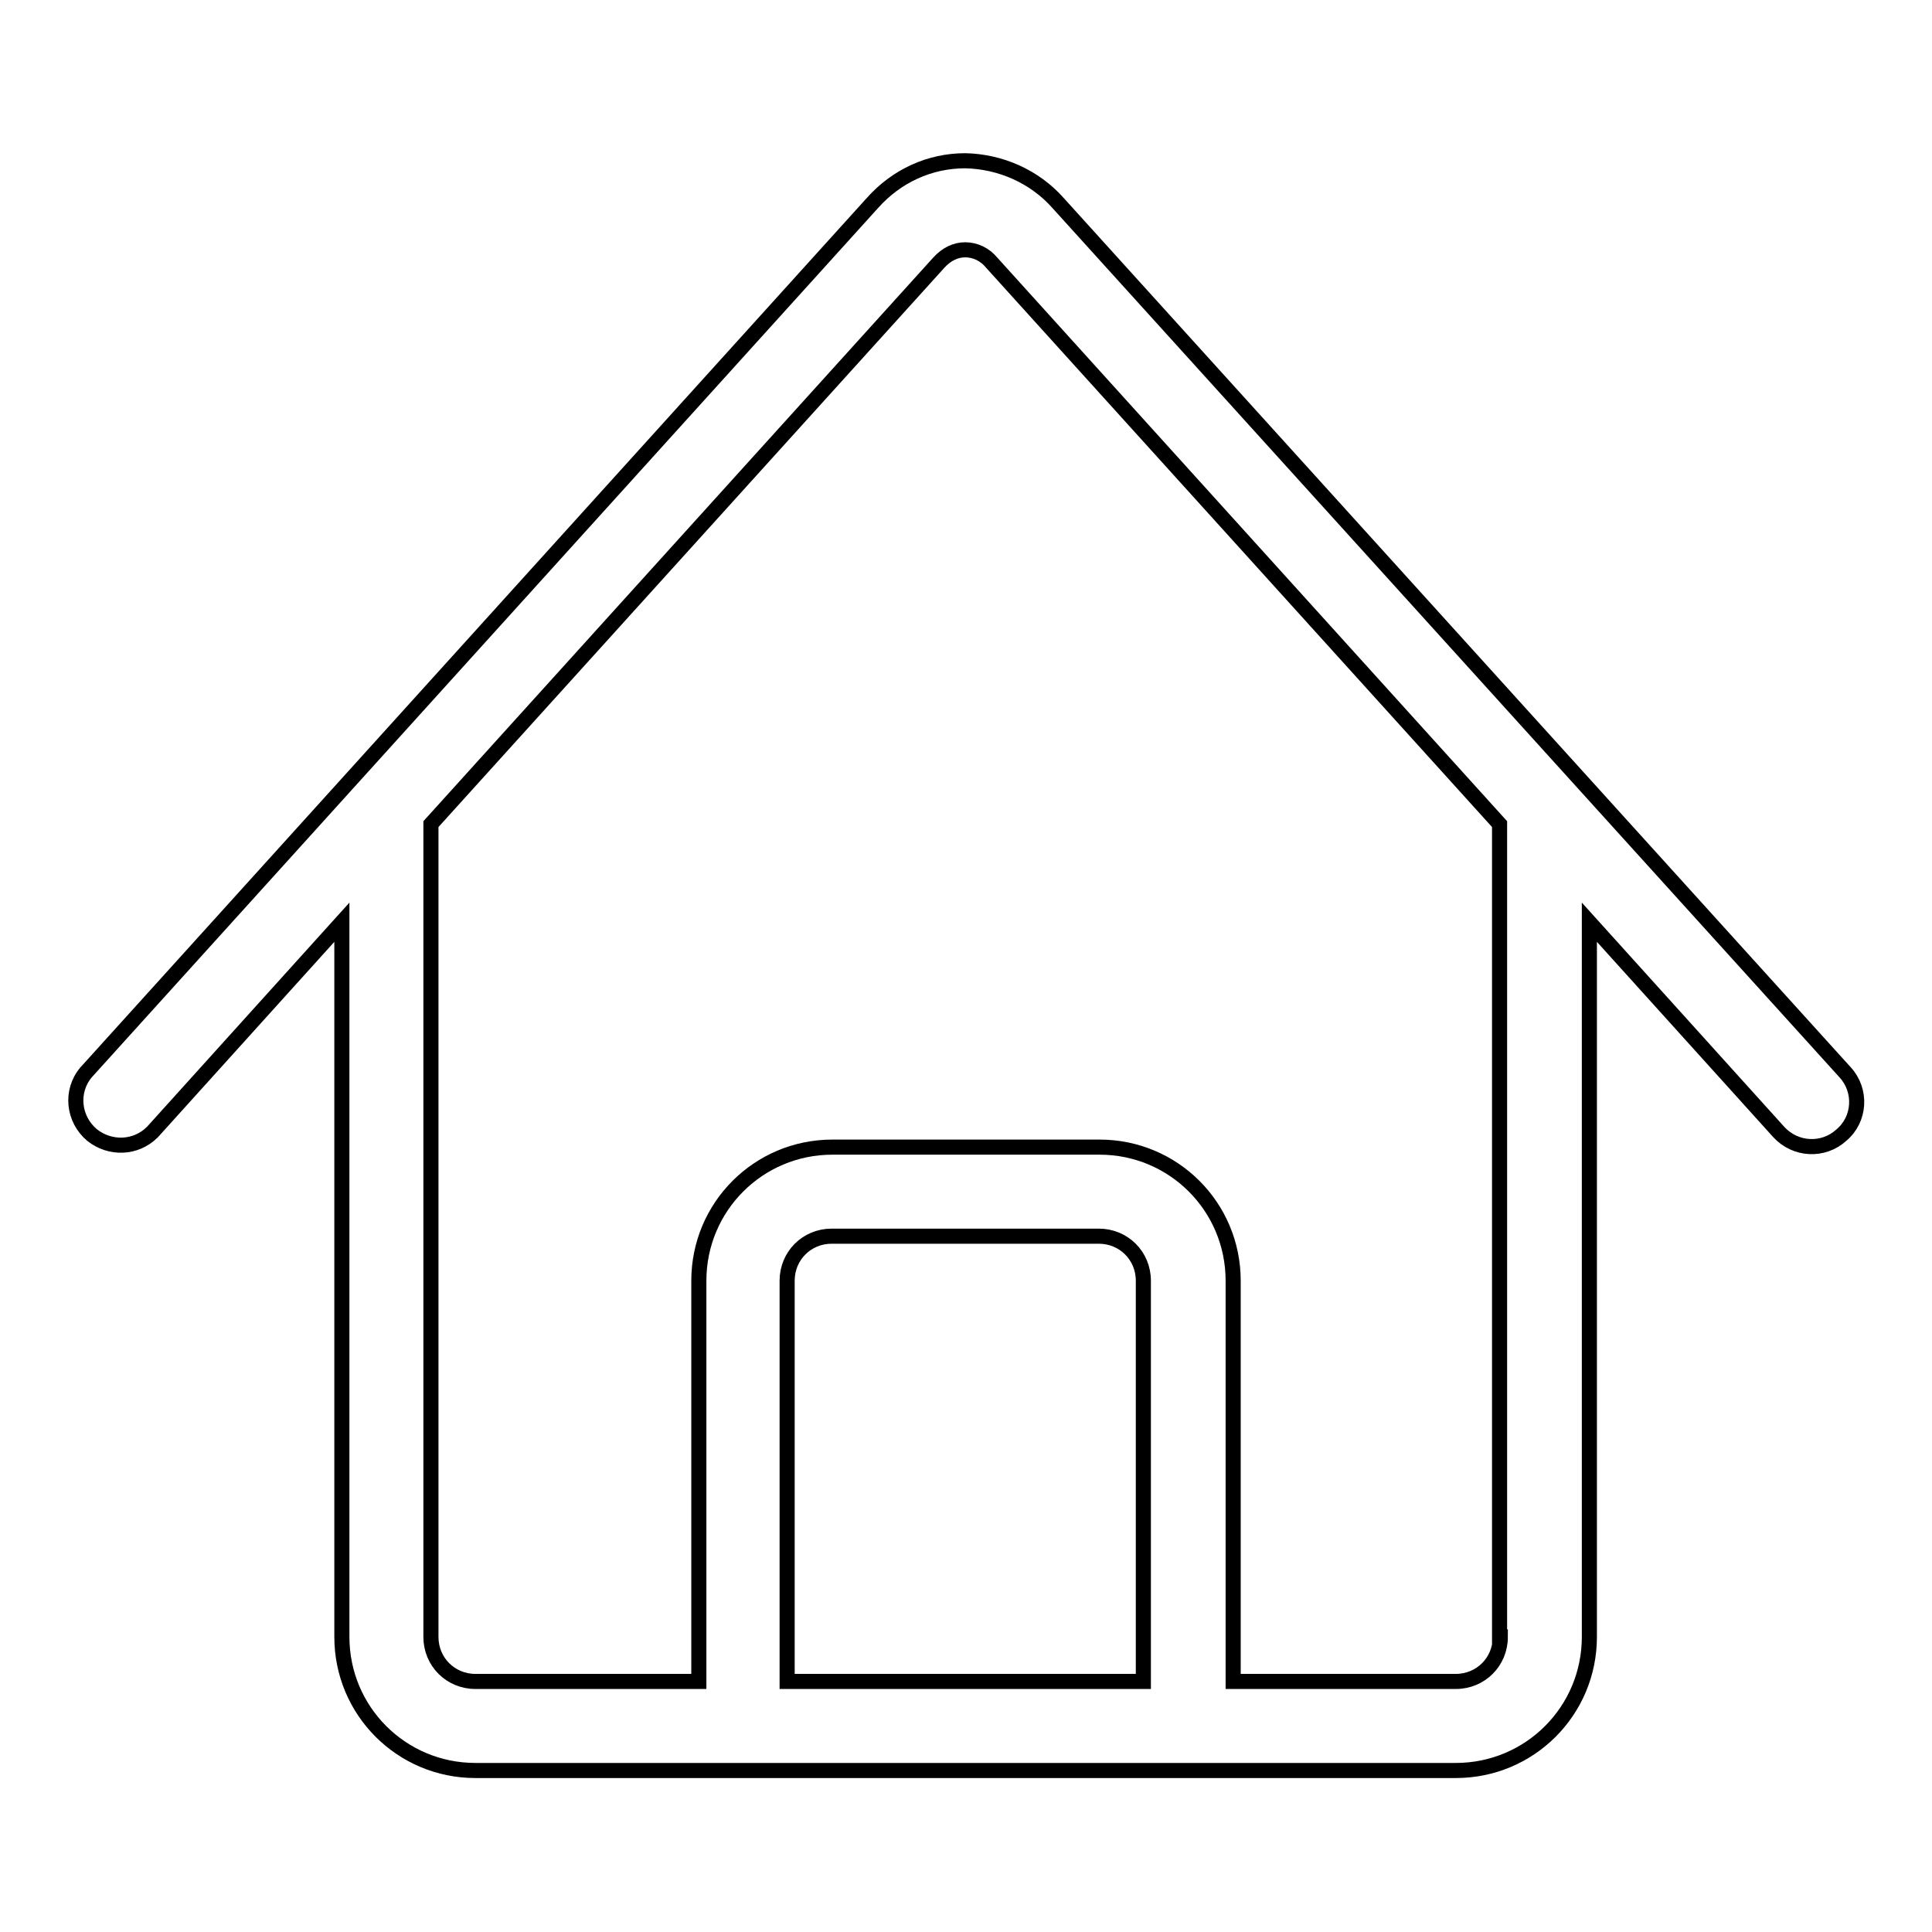 <?xml version="1.0" encoding="utf-8"?>
<!-- Svg Vector Icons : http://www.onlinewebfonts.com/icon -->
<!DOCTYPE svg PUBLIC "-//W3C//DTD SVG 1.1//EN" "http://www.w3.org/Graphics/SVG/1.1/DTD/svg11.dtd">
<svg version="1.1" xmlns="http://www.w3.org/2000/svg" xmlns:xlink="http://www.w3.org/1999/xlink" x="0px" y="0px" viewBox="0 0 256 256" enable-background="new 0 0 256 256" xml:space="preserve">
<g> <path stroke-width="2" fill-opacity="0" stroke="#000000"  d="M244.5,142.1L140.2,26.9c-3.1-3.5-7.6-5.5-12.3-5.6c-4.7,0-9.1,2-12.3,5.6L11.4,142.1 c-2.1,2.5-1.7,6.2,0.8,8.3c2.4,1.9,5.8,1.8,8-0.4l25.1-27.8v94.7c0,9.8,7.9,17.7,17.7,17.7h129.9c9.8,0,17.7-7.9,17.7-17.7v-94.7 l25.1,27.8c2.2,2.4,5.9,2.6,8.3,0.4C246.5,148.3,246.7,144.5,244.5,142.1L244.5,142.1z M151.5,222.8h-47.2v-53.1 c0-3.3,2.6-5.9,5.9-5.9h35.4c3.3,0,5.9,2.6,5.9,5.9V222.8z M198.8,216.9c0,3.3-2.6,5.9-5.9,5.9h-29.5v-53.1 c0-9.8-7.9-17.7-17.7-17.7h-35.4c-9.8,0-17.7,7.9-17.7,17.7v53.1H63c-3.3,0-5.9-2.6-5.9-5.9V109.2l67.3-74.4c1-1.1,2.2-1.7,3.5-1.7 c1.3,0,2.6,0.6,3.5,1.7l67.3,74.4V216.9L198.8,216.9z"/></g>
</svg>
